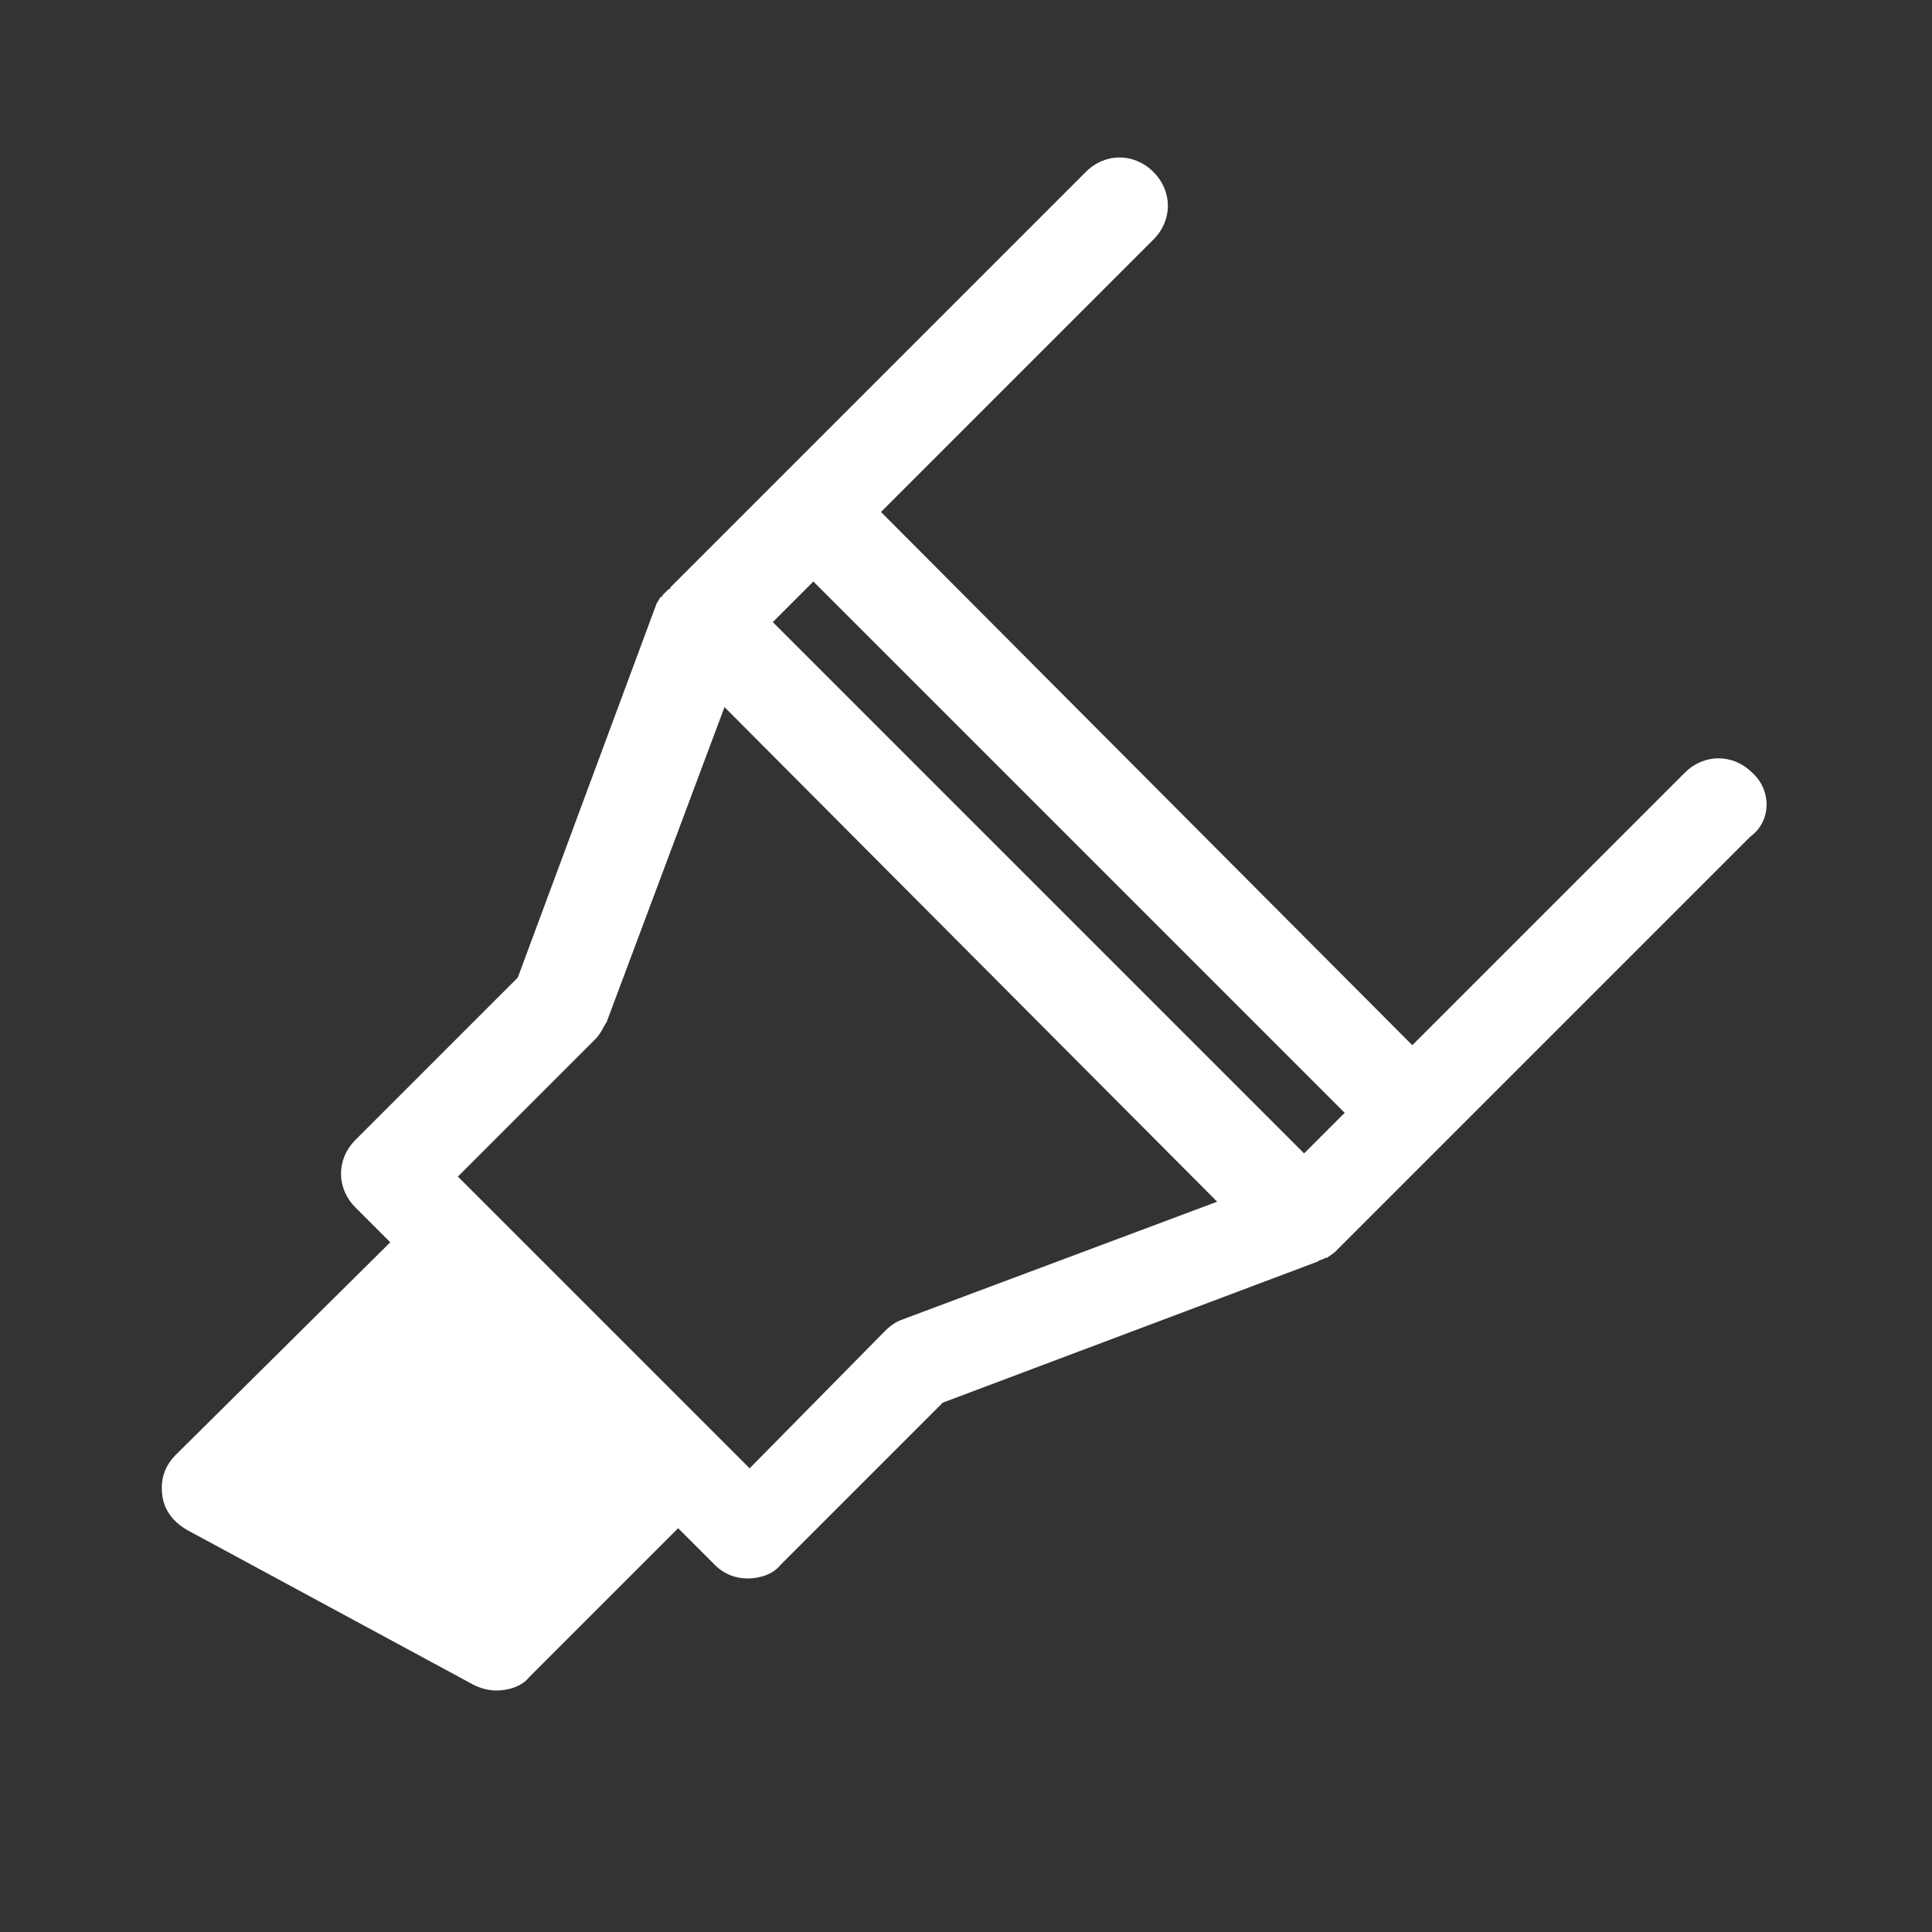 <?xml version="1.0" encoding="utf-8"?>
<svg version="1.1" class="Calque_1" xmlns="http://www.w3.org/2000/svg" xmlns:xlink="http://www.w3.org/1999/xlink" x="0px" y="0px"
	 viewBox="0 0 100 100" style="enable-background:new 0 0 100 100;" xml:space="preserve">
    <rect x="0" y="0" width="100" height="100" fill="#333333" stroke="none"/>
    <path d="M90.7,40c-1-1-2.5-1-3.5,0L73.1,54.1L45.6,26.5l14.1-14.1c1-1,1-2.5,0-3.5s-2.5-1-3.5,0L40.3,24.8c0,0,0,0,0,0l-5.6,5.6
        c0,0,0,0.1-0.1,0.1c-0.1,0.1-0.2,0.2-0.3,0.3c0,0,0,0.1-0.1,0.1c-0.1,0.1-0.1,0.2-0.2,0.3c0,0,0,0,0,0l-7.2,19.4l-8.4,8.4
        c-1,1-1,2.5,0,3.5l1.8,1.8l-11.1,11c-0.6,0.6-0.8,1.3-0.7,2.1c0.1,0.8,0.6,1.4,1.3,1.8l14.8,8c0.4,0.2,0.8,0.3,1.2,0.3
        c0.6,0,1.3-0.2,1.7-0.7l7.7-7.7l1.9,1.9c0.5,0.5,1.1,0.7,1.7,0.7c0.6,0,1.3-0.2,1.7-0.7l8.4-8.4l19.4-7.3c0,0,0,0,0,0
        c0.1-0.1,0.3-0.1,0.4-0.2c0,0,0,0,0.1,0c0.1-0.1,0.3-0.2,0.4-0.3l5.6-5.6l15.9-15.9C91.7,42.5,91.7,40.9,90.7,40z M69.6,57.6
        l-2.1,2.1L40,32.2l2.1-2.1L69.6,57.6z M46.7,68.3c-0.3,0.1-0.6,0.3-0.9,0.6L38.8,76L23.7,60.9l7.1-7.1c0.3-0.3,0.4-0.6,0.6-0.9
        l6.1-16.3L63,62.2L46.7,68.3z" fill="white"/>
</svg>